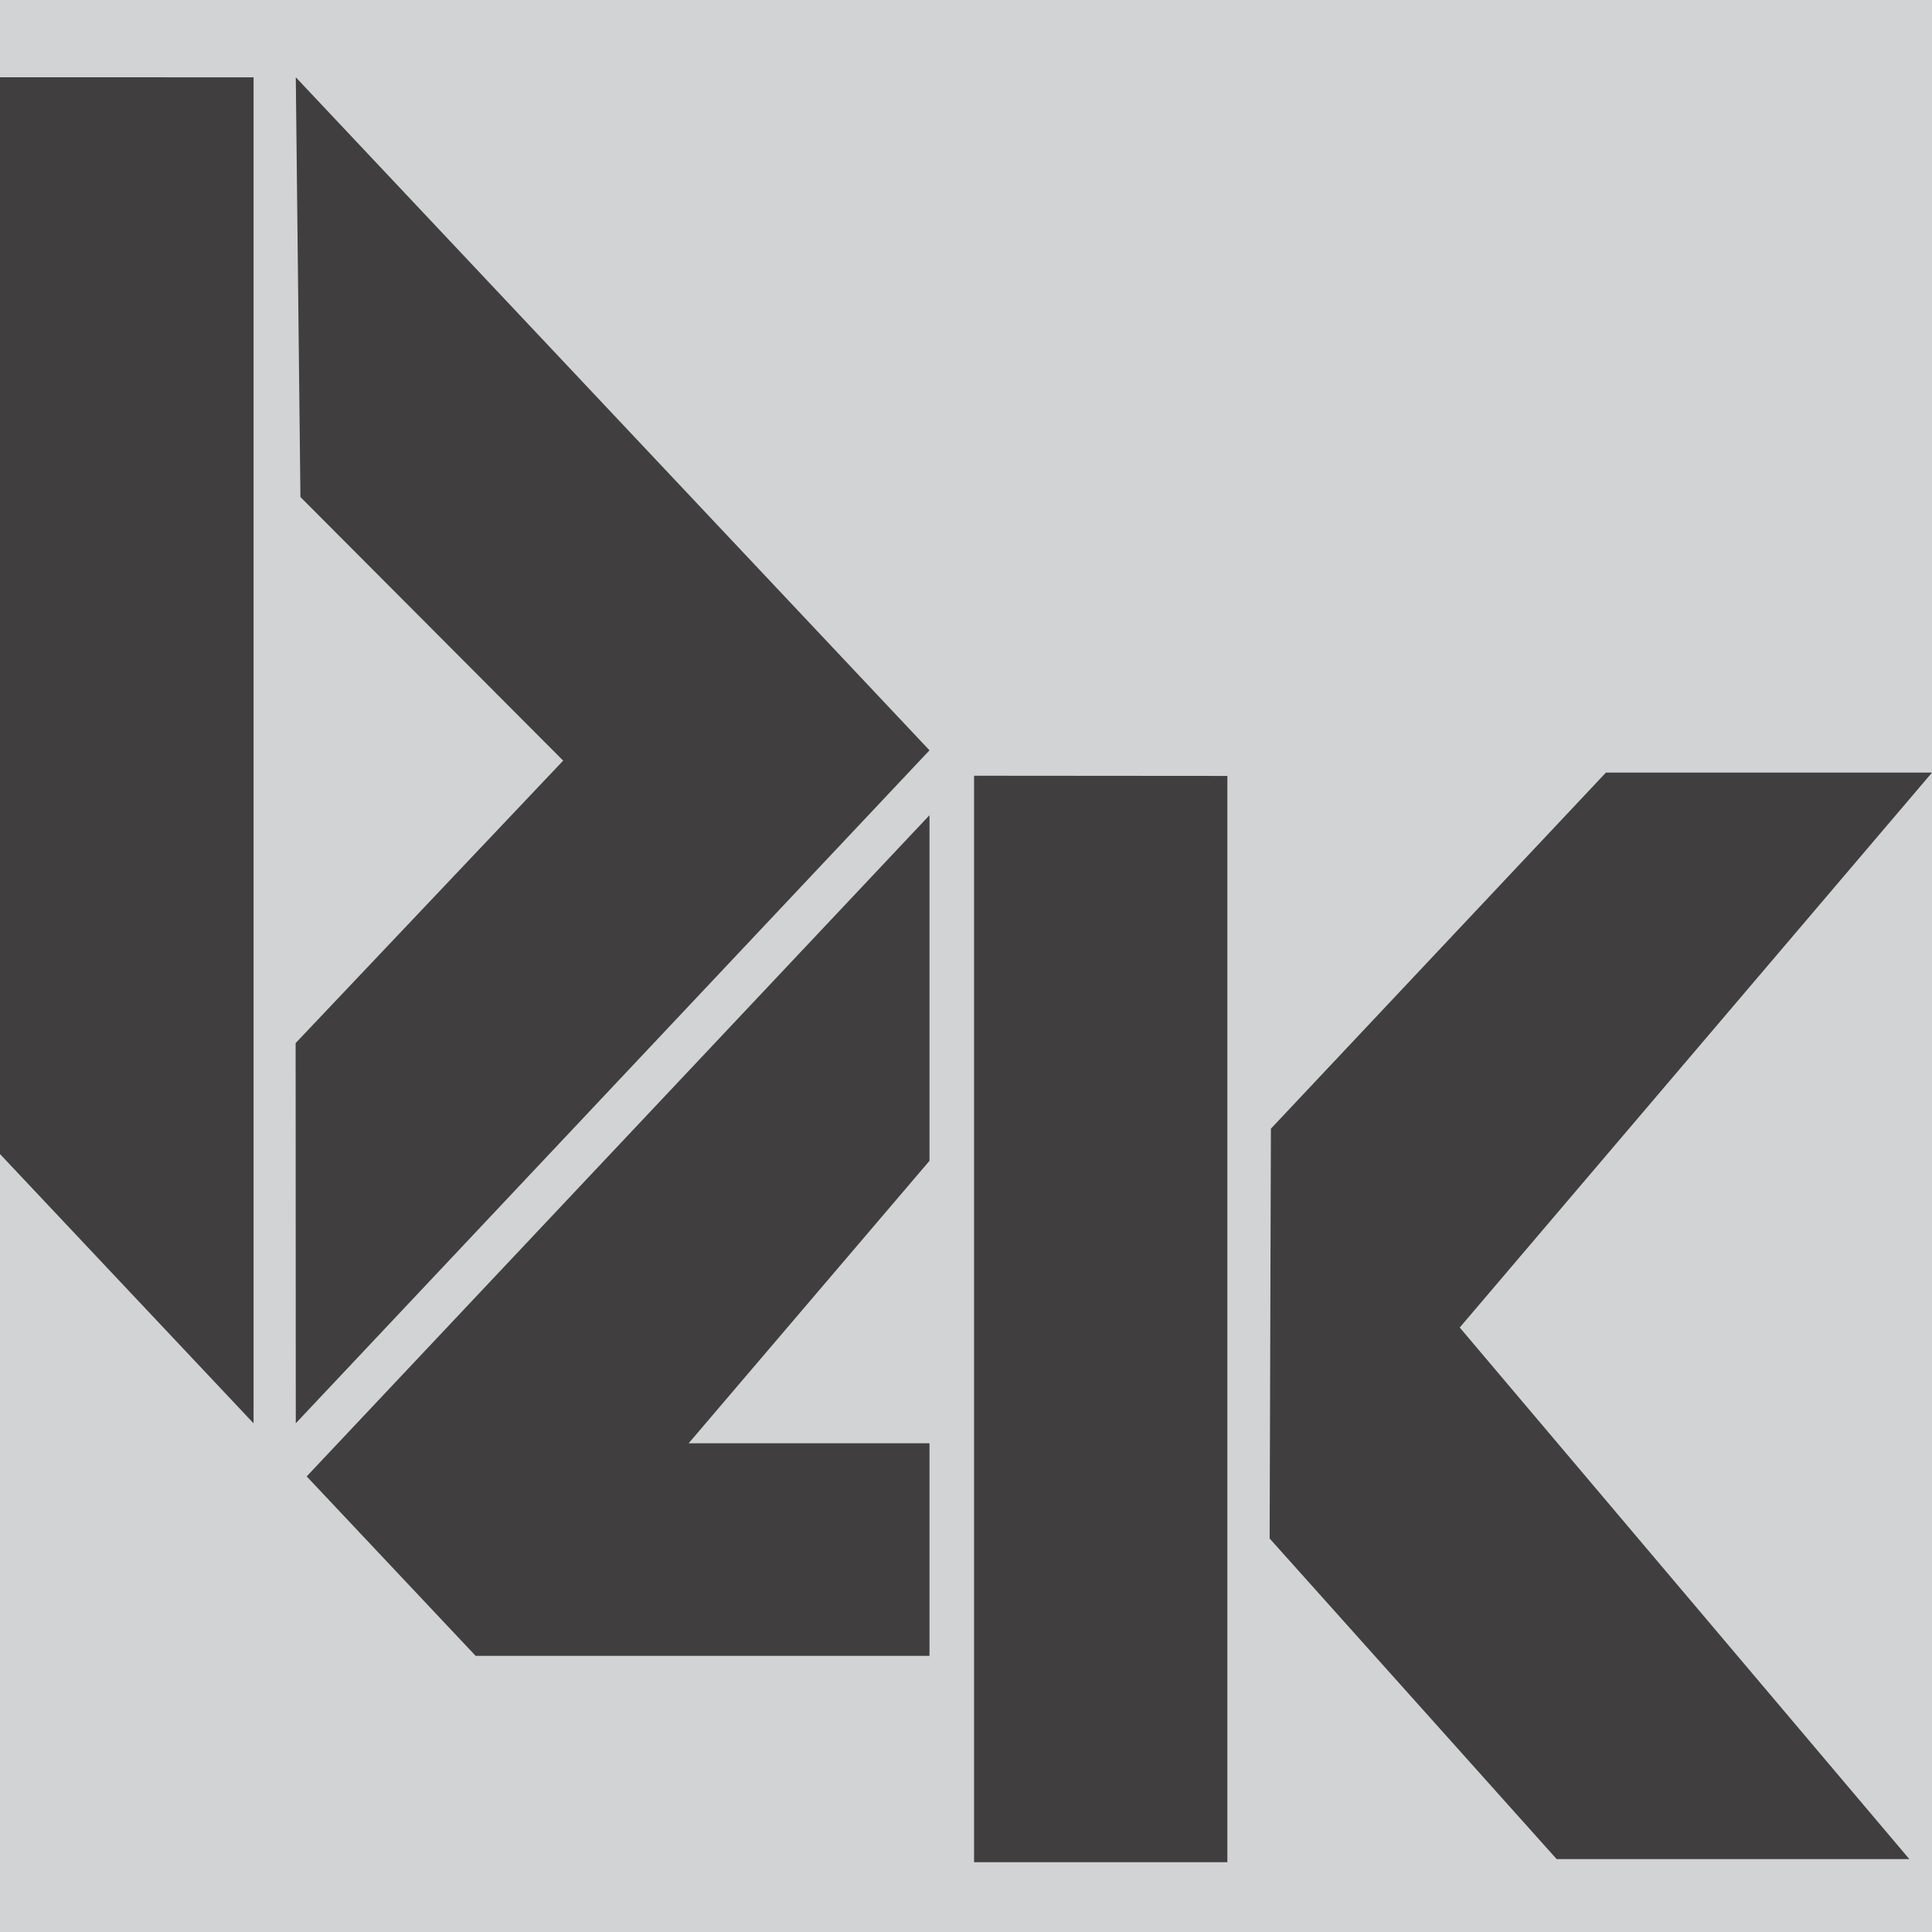 <?xml version="1.0" encoding="UTF-8"?>
<svg width="50" height="50" version="1.1" viewBox="0 0 50 50" xmlns="http://www.w3.org/2000/svg">
 <style>
	rect {
   fill: #d1d3d4;
	}
  path {
	 fill: #403e3f;
	}
	@media (prefers-color-scheme: dark) {
	 rect {
    fill: #403e3f;
   }
	 path {
    fill: #d1d3d4;
	 }
	}
 </style>
 <g id="background">
  <rect id="square" width="50" height="50" />
 </g>
 <g id="logo">
  <path id="path-k-arm-leg" d="m41.561 19.995h8.439l-12.222 14.361 11.636 13.758h-9.127l-7.429-8.298 0.033-10.606z" />
  <path id="path-4k-stem" d="m25.209 48.194v-28.118l6.555 0.005v28.113z" />
  <path id="path-4-bowl" d="m7.937 38.209 16.118-17.111v8.944l-6.233 7.31h6.233v5.501h-11.746z" />
  <path id="path-d-bowl" d="m24.055 19.418-16.4 17.416-0.004-9.839 6.924-7.31-6.8-6.822-0.12-10.863z" />
  <path id="path-d-stem" d="m6.562 2.001v34.834l-6.562-6.968v-27.867z" />
 </g>
</svg>
